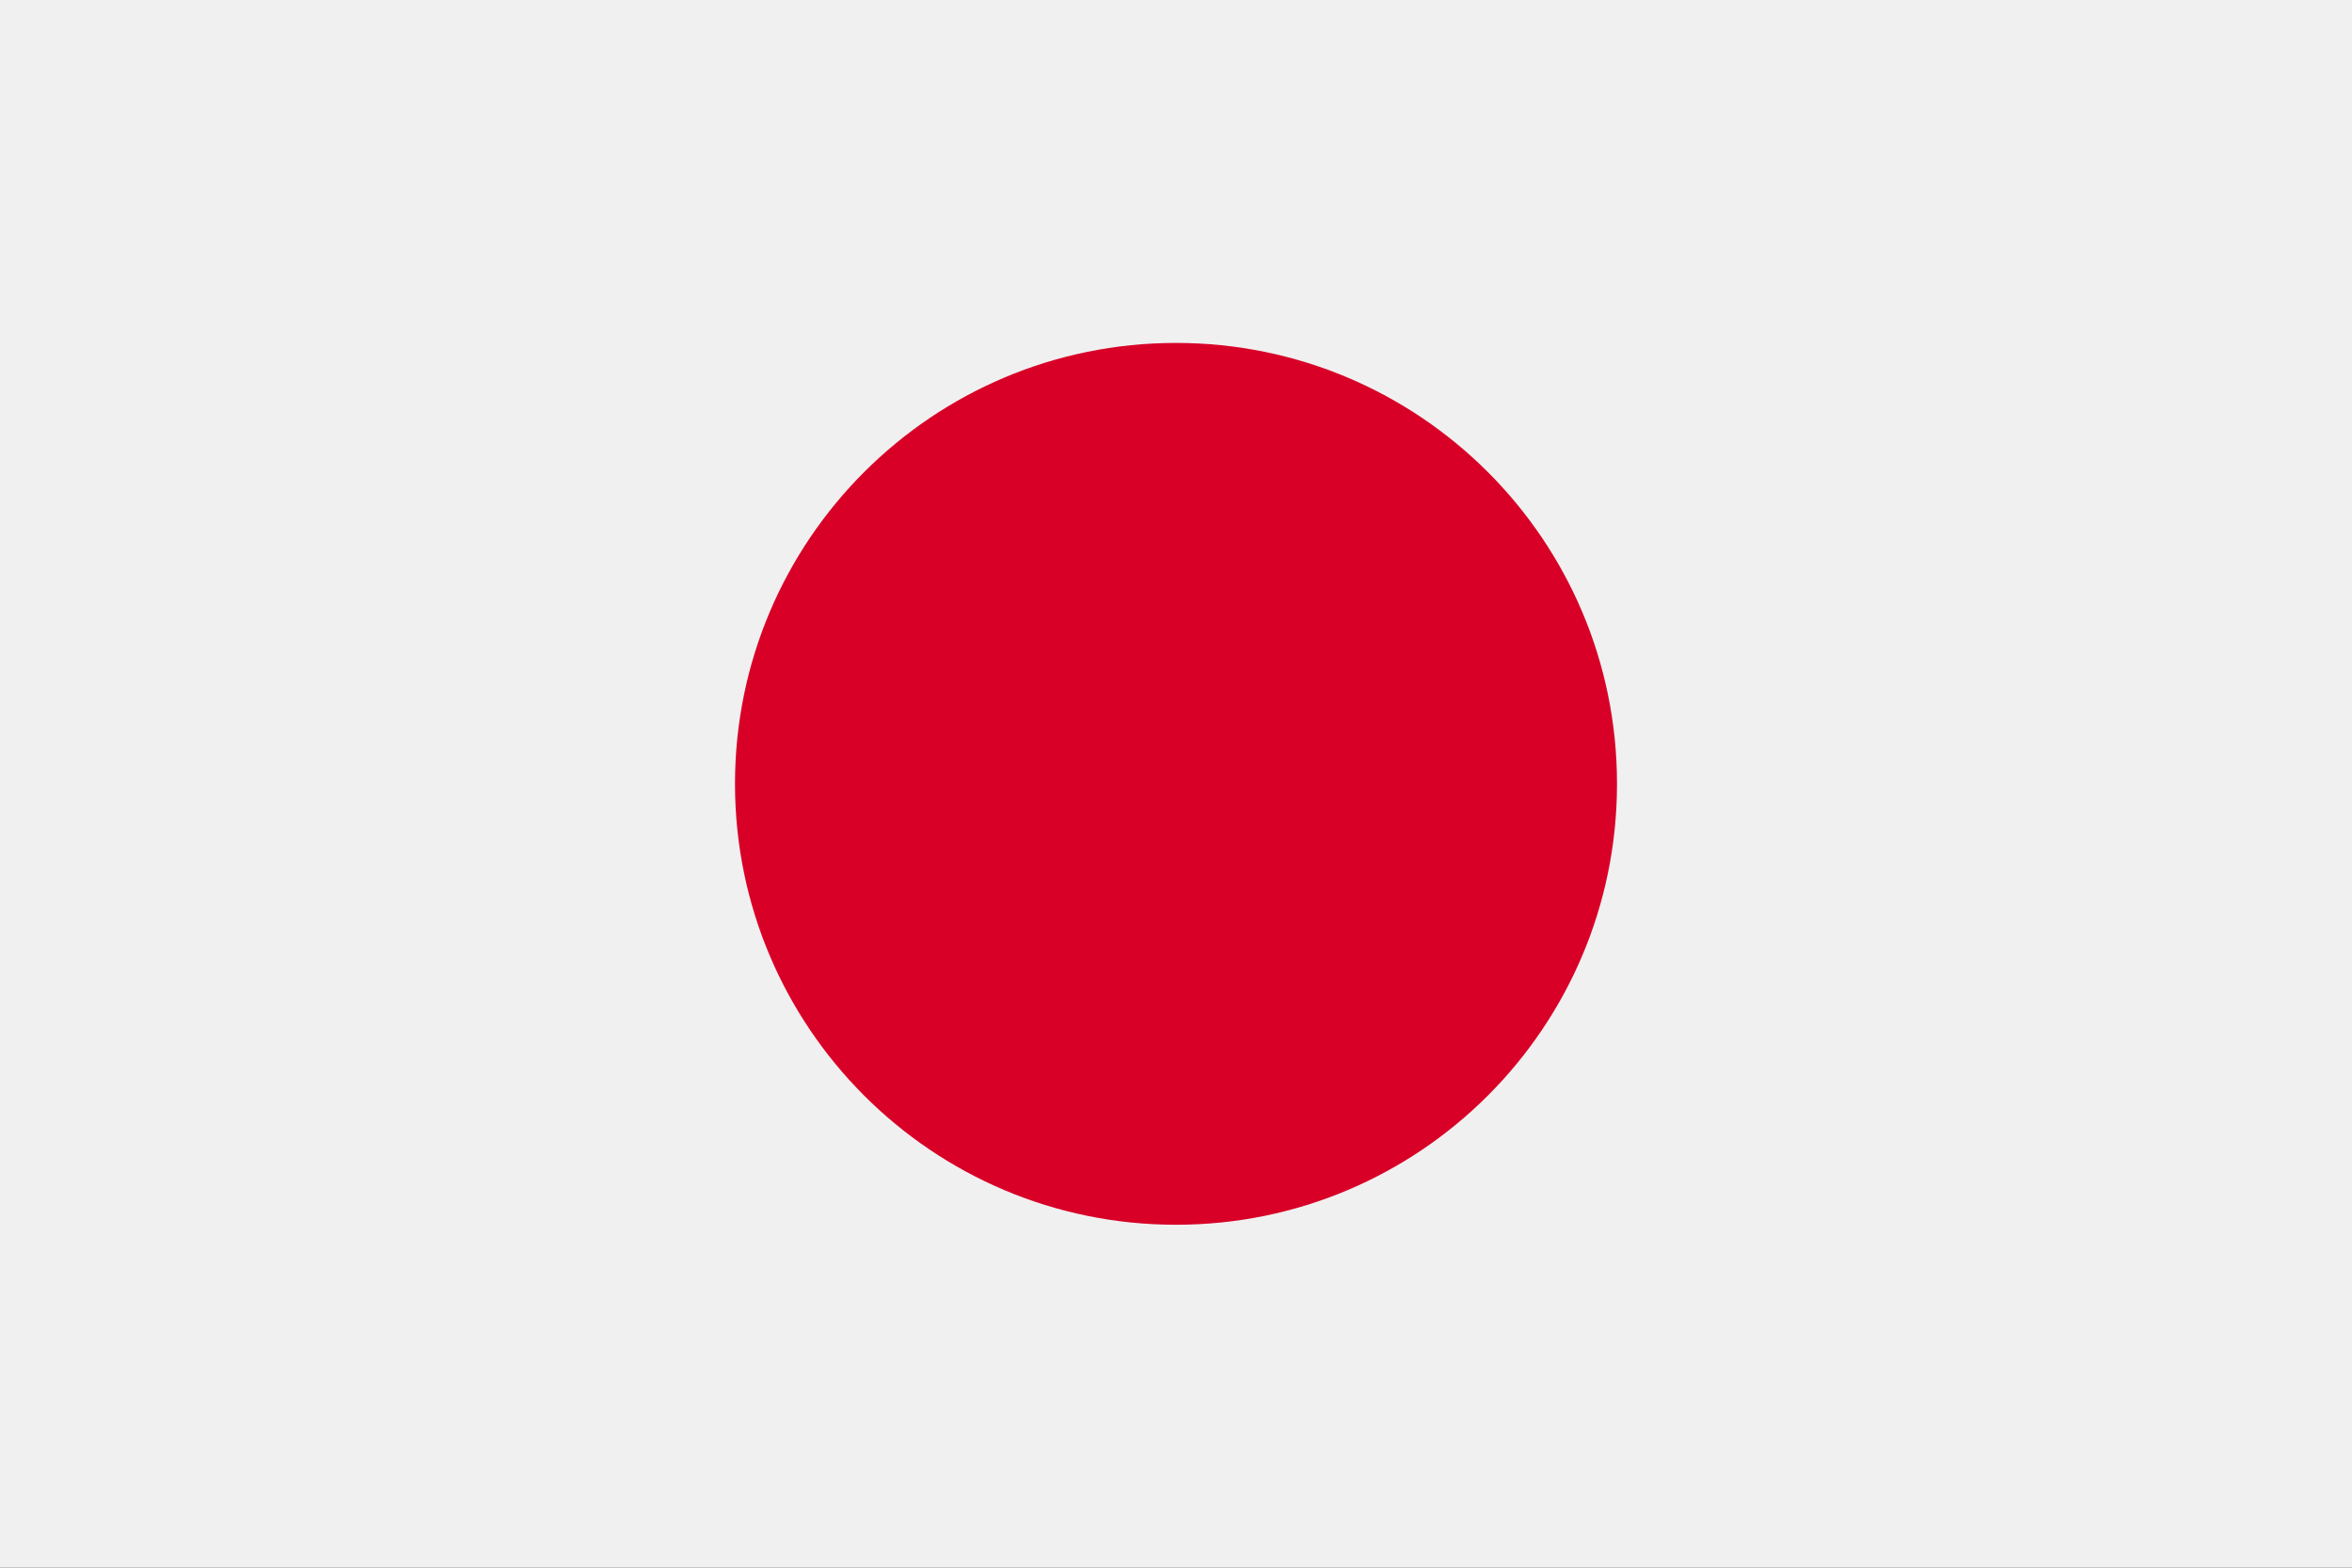 <svg width="48" height="32" viewBox="0 0 48 32" fill="none" xmlns="http://www.w3.org/2000/svg">
<rect x="0" y="0" width="48" height="32" fill="#333333" stroke="none"/>
<g id="flag/JP" clip-path="url(#clip0_72_2676)">
<path id="Vector" d="M0 0H48V32H0V0Z" fill="#F0F0F0"/>
<path id="Vector_2" d="M24 25C28.971 25 33 20.97 33 15.999C33 11.029 28.971 7 24 7C19.029 7 15 11.029 15 15.999C15 20.97 19.029 25 24 25Z" fill="#D80027"/>
</g>
<defs>
<clipPath id="clip0_72_2676">
<rect width="48" height="32" fill="white"/>
</clipPath>
</defs>
</svg>
